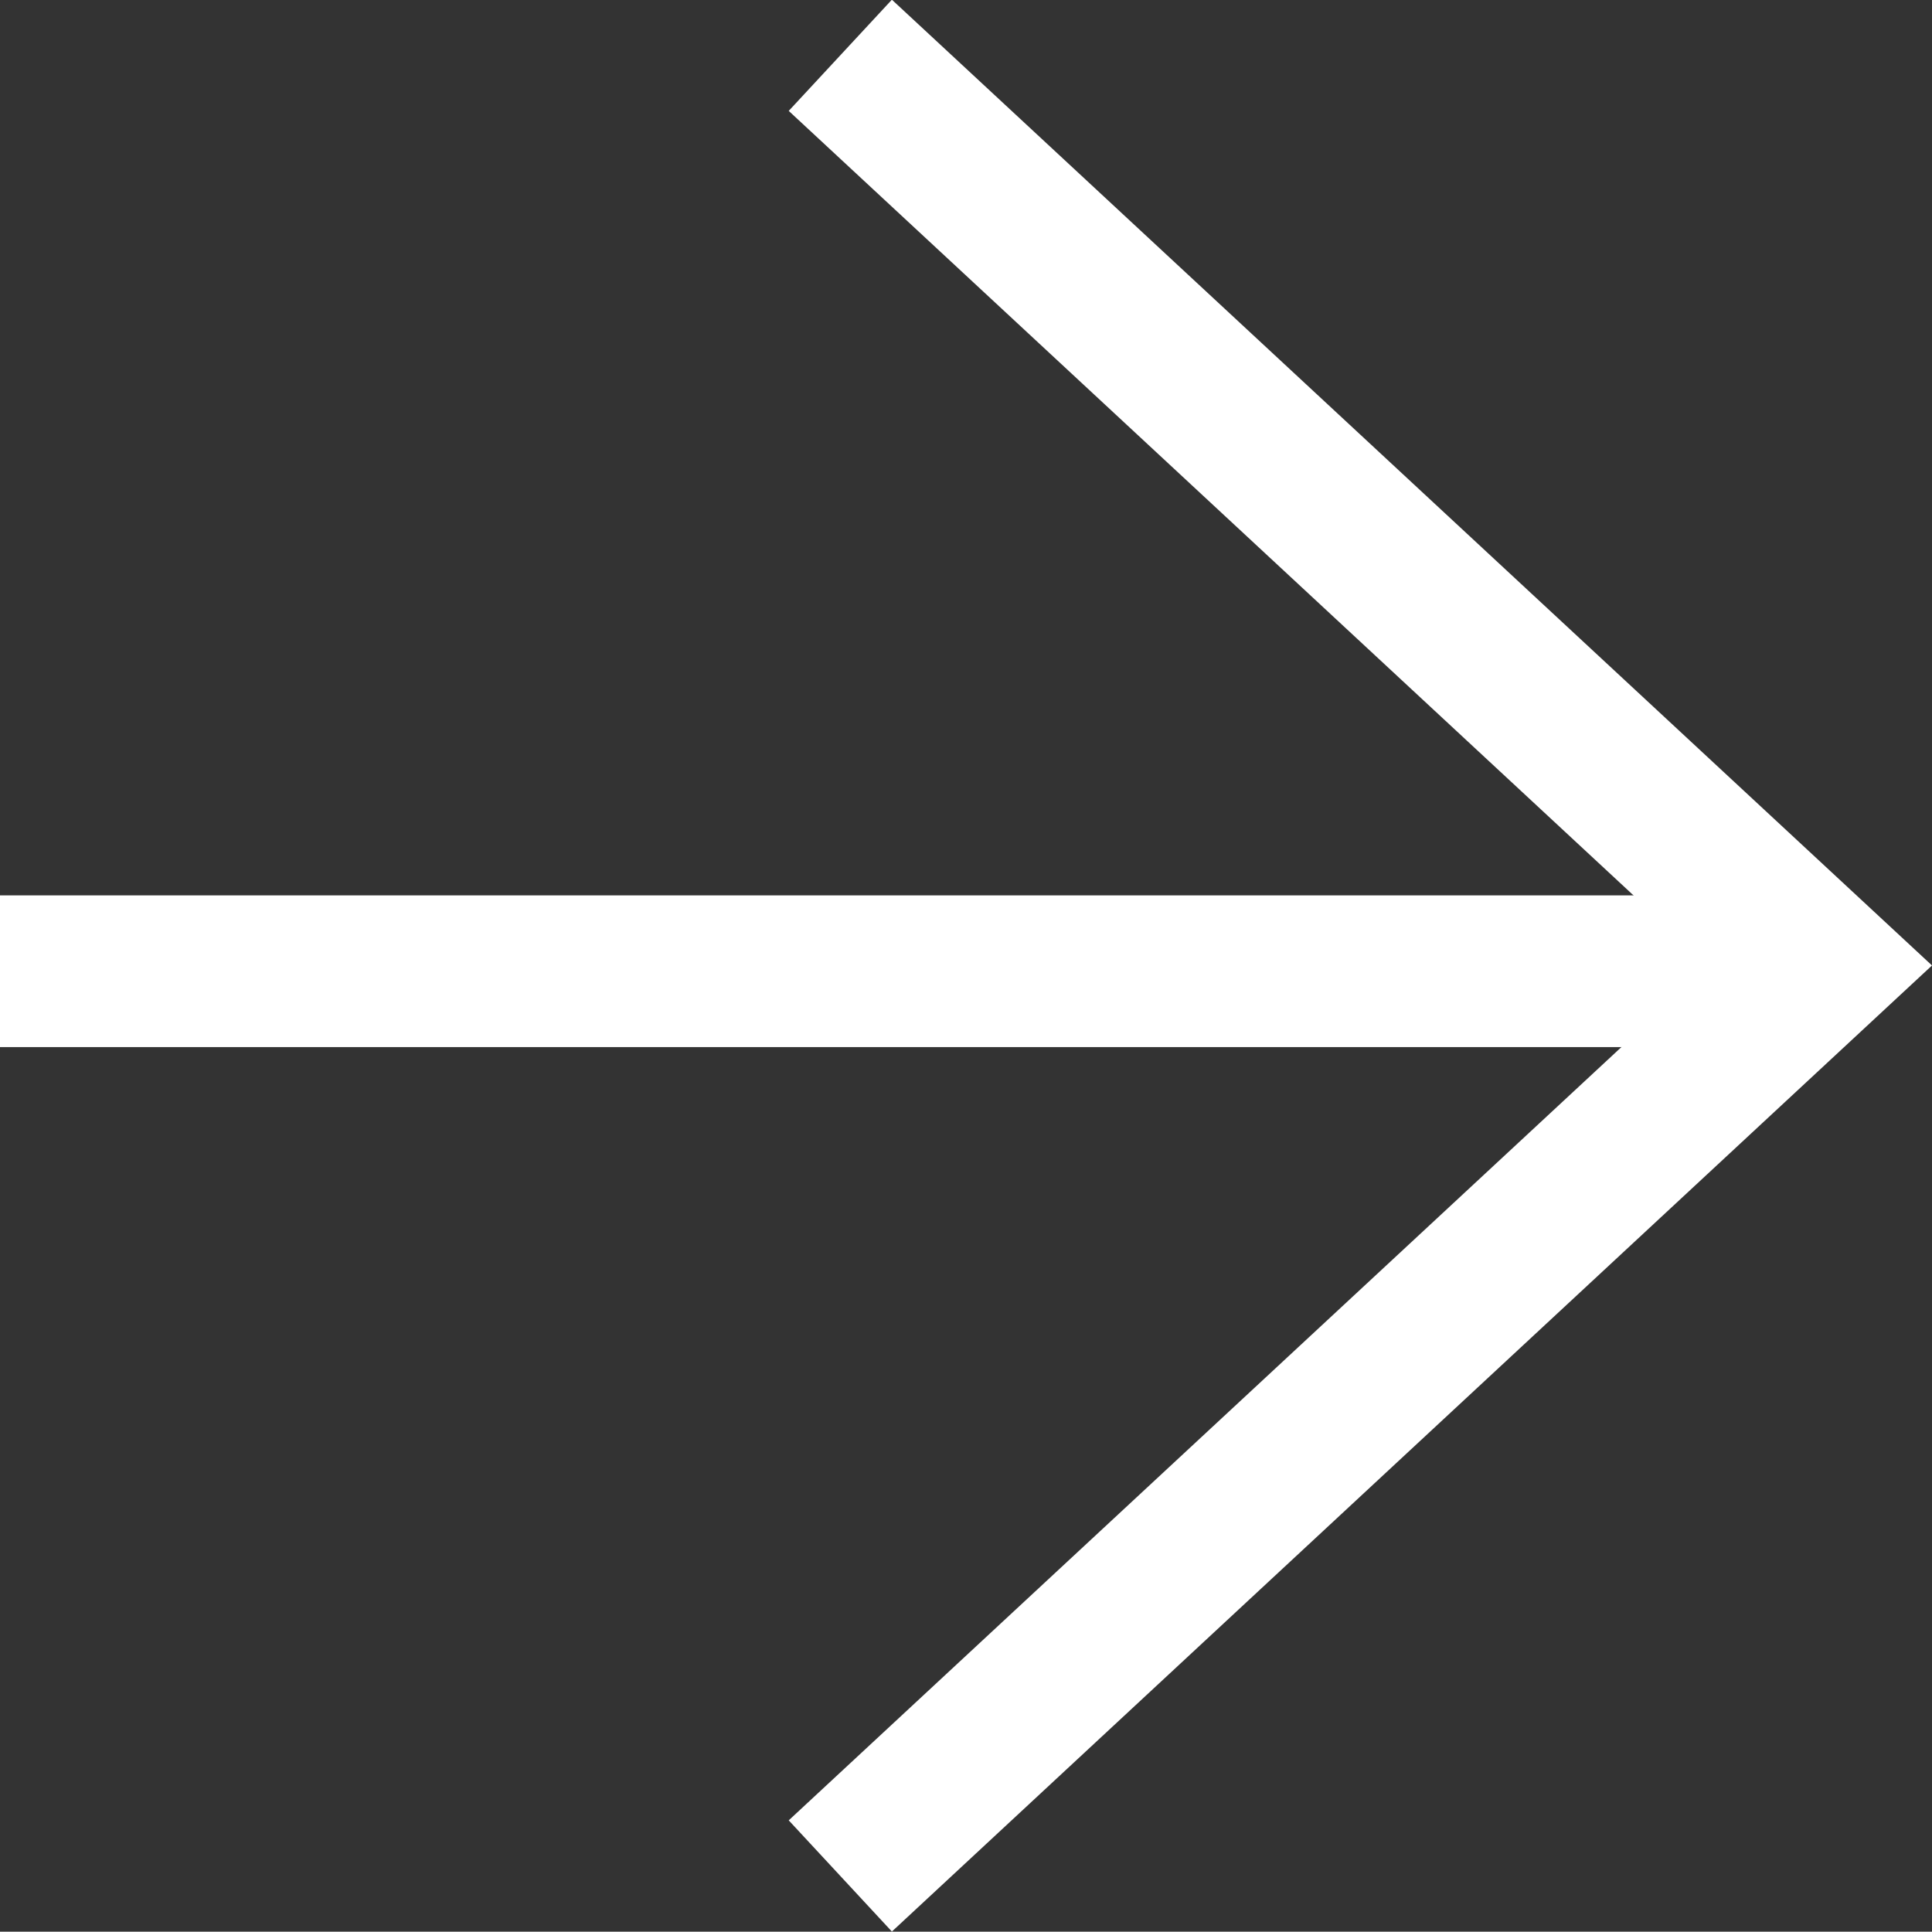 <svg xmlns="http://www.w3.org/2000/svg" width="12.735" height="12.733" viewBox="0 0 12.735 12.733">
  <rect x="0" y="0" width="12.735" height="12.733" fill="#333333" stroke="none"/>
  <g id="icon-arrow-right_white01" transform="translate(128 -810.634)">
    <g id="グループ_2339" data-name="グループ 2339">
      <path id="線_3" data-name="線 3" d="M11.412.5H0v-1H11.412Z" transform="translate(-128 817.036)" fill="#fff"/>
      <path id="パス_1466" data-name="パス 1466" d="M-121.533,823.366l-.68-.733,6.067-5.634-6.067-5.634.68-.733,6.856,6.366Z" transform="translate(-0.588)" fill="#fff"/>
    </g>
  </g>
</svg>
